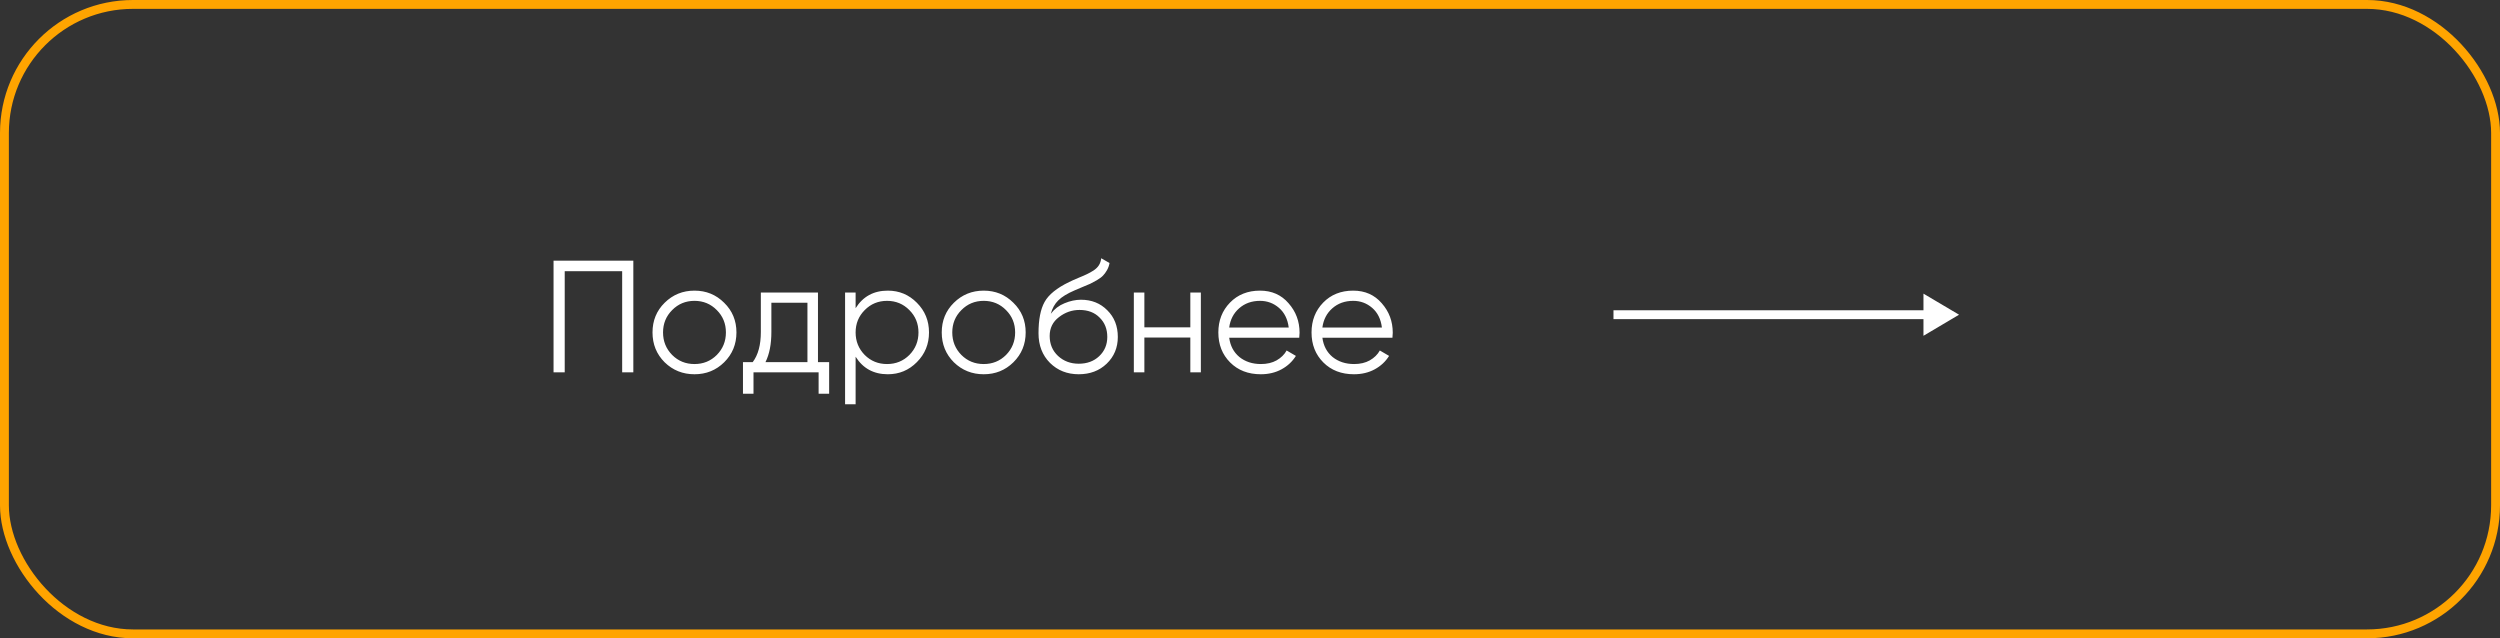 <?xml version="1.0" encoding="UTF-8"?> <svg xmlns="http://www.w3.org/2000/svg" width="282" height="72" viewBox="0 0 282 72" fill="none"><rect x="0" y="0" width="282" height="72" fill="#333333" stroke="none"/> <rect x="0.5" y="0.5" width="281" height="71" rx="14.5" stroke="#FFA400"></rect> <path d="M71.44 29.4V42H70.18V30.588H63.7V42H62.44V29.4H71.44ZM81.685 40.866C80.773 41.766 79.657 42.216 78.337 42.216C77.017 42.216 75.895 41.766 74.971 40.866C74.059 39.954 73.603 38.832 73.603 37.5C73.603 36.168 74.059 35.052 74.971 34.152C75.895 33.24 77.017 32.784 78.337 32.784C79.657 32.784 80.773 33.24 81.685 34.152C82.609 35.052 83.071 36.168 83.071 37.5C83.071 38.832 82.609 39.954 81.685 40.866ZM75.817 40.038C76.501 40.722 77.341 41.064 78.337 41.064C79.333 41.064 80.173 40.722 80.857 40.038C81.541 39.342 81.883 38.496 81.883 37.5C81.883 36.504 81.541 35.664 80.857 34.98C80.173 34.284 79.333 33.936 78.337 33.936C77.341 33.936 76.501 34.284 75.817 34.98C75.133 35.664 74.791 36.504 74.791 37.5C74.791 38.496 75.133 39.342 75.817 40.038ZM92.267 40.848H93.527V44.412H92.339V42H84.995V44.412H83.807V40.848H84.905C85.517 40.044 85.823 38.91 85.823 37.446V33H92.267V40.848ZM86.345 40.848H91.079V34.152H87.011V37.446C87.011 38.826 86.789 39.96 86.345 40.848ZM100.148 32.784C101.432 32.784 102.524 33.24 103.424 34.152C104.336 35.064 104.792 36.18 104.792 37.5C104.792 38.82 104.336 39.936 103.424 40.848C102.524 41.76 101.432 42.216 100.148 42.216C98.552 42.216 97.341 41.556 96.513 40.236V45.6H95.325V33H96.513V34.764C97.341 33.444 98.552 32.784 100.148 32.784ZM97.538 40.038C98.222 40.722 99.062 41.064 100.058 41.064C101.054 41.064 101.894 40.722 102.578 40.038C103.262 39.342 103.604 38.496 103.604 37.5C103.604 36.504 103.262 35.664 102.578 34.98C101.894 34.284 101.054 33.936 100.058 33.936C99.062 33.936 98.222 34.284 97.538 34.98C96.855 35.664 96.513 36.504 96.513 37.5C96.513 38.496 96.855 39.342 97.538 40.038ZM114.31 40.866C113.398 41.766 112.282 42.216 110.962 42.216C109.642 42.216 108.52 41.766 107.596 40.866C106.684 39.954 106.228 38.832 106.228 37.5C106.228 36.168 106.684 35.052 107.596 34.152C108.52 33.24 109.642 32.784 110.962 32.784C112.282 32.784 113.398 33.24 114.31 34.152C115.234 35.052 115.696 36.168 115.696 37.5C115.696 38.832 115.234 39.954 114.31 40.866ZM108.442 40.038C109.126 40.722 109.966 41.064 110.962 41.064C111.958 41.064 112.798 40.722 113.482 40.038C114.166 39.342 114.508 38.496 114.508 37.5C114.508 36.504 114.166 35.664 113.482 34.98C112.798 34.284 111.958 33.936 110.962 33.936C109.966 33.936 109.126 34.284 108.442 34.98C107.758 35.664 107.416 36.504 107.416 37.5C107.416 38.496 107.758 39.342 108.442 40.038ZM121.68 42.216C120.384 42.216 119.304 41.79 118.44 40.938C117.576 40.074 117.144 38.958 117.144 37.59C117.144 36.054 117.372 34.878 117.828 34.062C118.284 33.234 119.208 32.484 120.6 31.812C120.864 31.68 121.212 31.524 121.644 31.344C122.088 31.164 122.418 31.02 122.634 30.912C122.862 30.804 123.108 30.666 123.372 30.498C123.636 30.318 123.834 30.12 123.966 29.904C124.098 29.688 124.182 29.43 124.218 29.13L125.154 29.67C125.106 29.958 125.01 30.228 124.866 30.48C124.722 30.732 124.572 30.936 124.416 31.092C124.272 31.248 124.038 31.422 123.714 31.614C123.402 31.794 123.156 31.926 122.976 32.01C122.808 32.082 122.508 32.208 122.076 32.388C121.656 32.568 121.374 32.688 121.23 32.748C120.39 33.108 119.772 33.486 119.376 33.882C118.98 34.266 118.698 34.77 118.53 35.394C118.938 34.854 119.454 34.458 120.078 34.206C120.714 33.942 121.332 33.81 121.932 33.81C123.132 33.81 124.122 34.206 124.902 34.998C125.694 35.778 126.09 36.78 126.09 38.004C126.09 39.216 125.67 40.224 124.83 41.028C124.002 41.82 122.952 42.216 121.68 42.216ZM121.68 41.028C122.616 41.028 123.384 40.746 123.984 40.182C124.596 39.606 124.902 38.88 124.902 38.004C124.902 37.116 124.614 36.39 124.038 35.826C123.474 35.25 122.718 34.962 121.77 34.962C120.918 34.962 120.144 35.232 119.448 35.772C118.752 36.3 118.404 37.008 118.404 37.896C118.404 38.808 118.716 39.558 119.34 40.146C119.976 40.734 120.756 41.028 121.68 41.028ZM134.269 33H135.457V42H134.269V38.076H129.085V42H127.897V33H129.085V36.924H134.269V33ZM142.127 32.784C143.459 32.784 144.533 33.258 145.349 34.206C146.177 35.142 146.591 36.252 146.591 37.536C146.591 37.668 146.579 37.854 146.555 38.094H138.653C138.773 39.006 139.157 39.732 139.805 40.272C140.465 40.8 141.275 41.064 142.235 41.064C142.919 41.064 143.507 40.926 143.999 40.65C144.503 40.362 144.881 39.99 145.133 39.534L146.177 40.146C145.781 40.782 145.241 41.286 144.557 41.658C143.873 42.03 143.093 42.216 142.217 42.216C140.801 42.216 139.649 41.772 138.761 40.884C137.873 39.996 137.429 38.868 137.429 37.5C137.429 36.156 137.867 35.034 138.743 34.134C139.619 33.234 140.747 32.784 142.127 32.784ZM142.127 33.936C141.191 33.936 140.405 34.218 139.769 34.782C139.145 35.334 138.773 36.054 138.653 36.942H145.367C145.247 35.994 144.881 35.256 144.269 34.728C143.657 34.2 142.943 33.936 142.127 33.936ZM152.639 32.784C153.971 32.784 155.045 33.258 155.861 34.206C156.689 35.142 157.103 36.252 157.103 37.536C157.103 37.668 157.091 37.854 157.067 38.094H149.165C149.285 39.006 149.669 39.732 150.317 40.272C150.977 40.8 151.787 41.064 152.747 41.064C153.431 41.064 154.019 40.926 154.511 40.65C155.015 40.362 155.393 39.99 155.645 39.534L156.689 40.146C156.293 40.782 155.753 41.286 155.069 41.658C154.385 42.03 153.605 42.216 152.729 42.216C151.313 42.216 150.161 41.772 149.273 40.884C148.385 39.996 147.941 38.868 147.941 37.5C147.941 36.156 148.379 35.034 149.255 34.134C150.131 33.234 151.259 32.784 152.639 32.784ZM152.639 33.936C151.703 33.936 150.917 34.218 150.281 34.782C149.657 35.334 149.285 36.054 149.165 36.942H155.879C155.759 35.994 155.393 35.256 154.781 34.728C154.169 34.2 153.455 33.936 152.639 33.936Z" fill="white"></path> <path d="M217.467 34L220 35.5L217.467 37V35.5V34Z" fill="white"></path> <path d="M182 35.5H220M220 35.5L217.467 34V35.5V37L220 35.5Z" stroke="white"></path> </svg> 